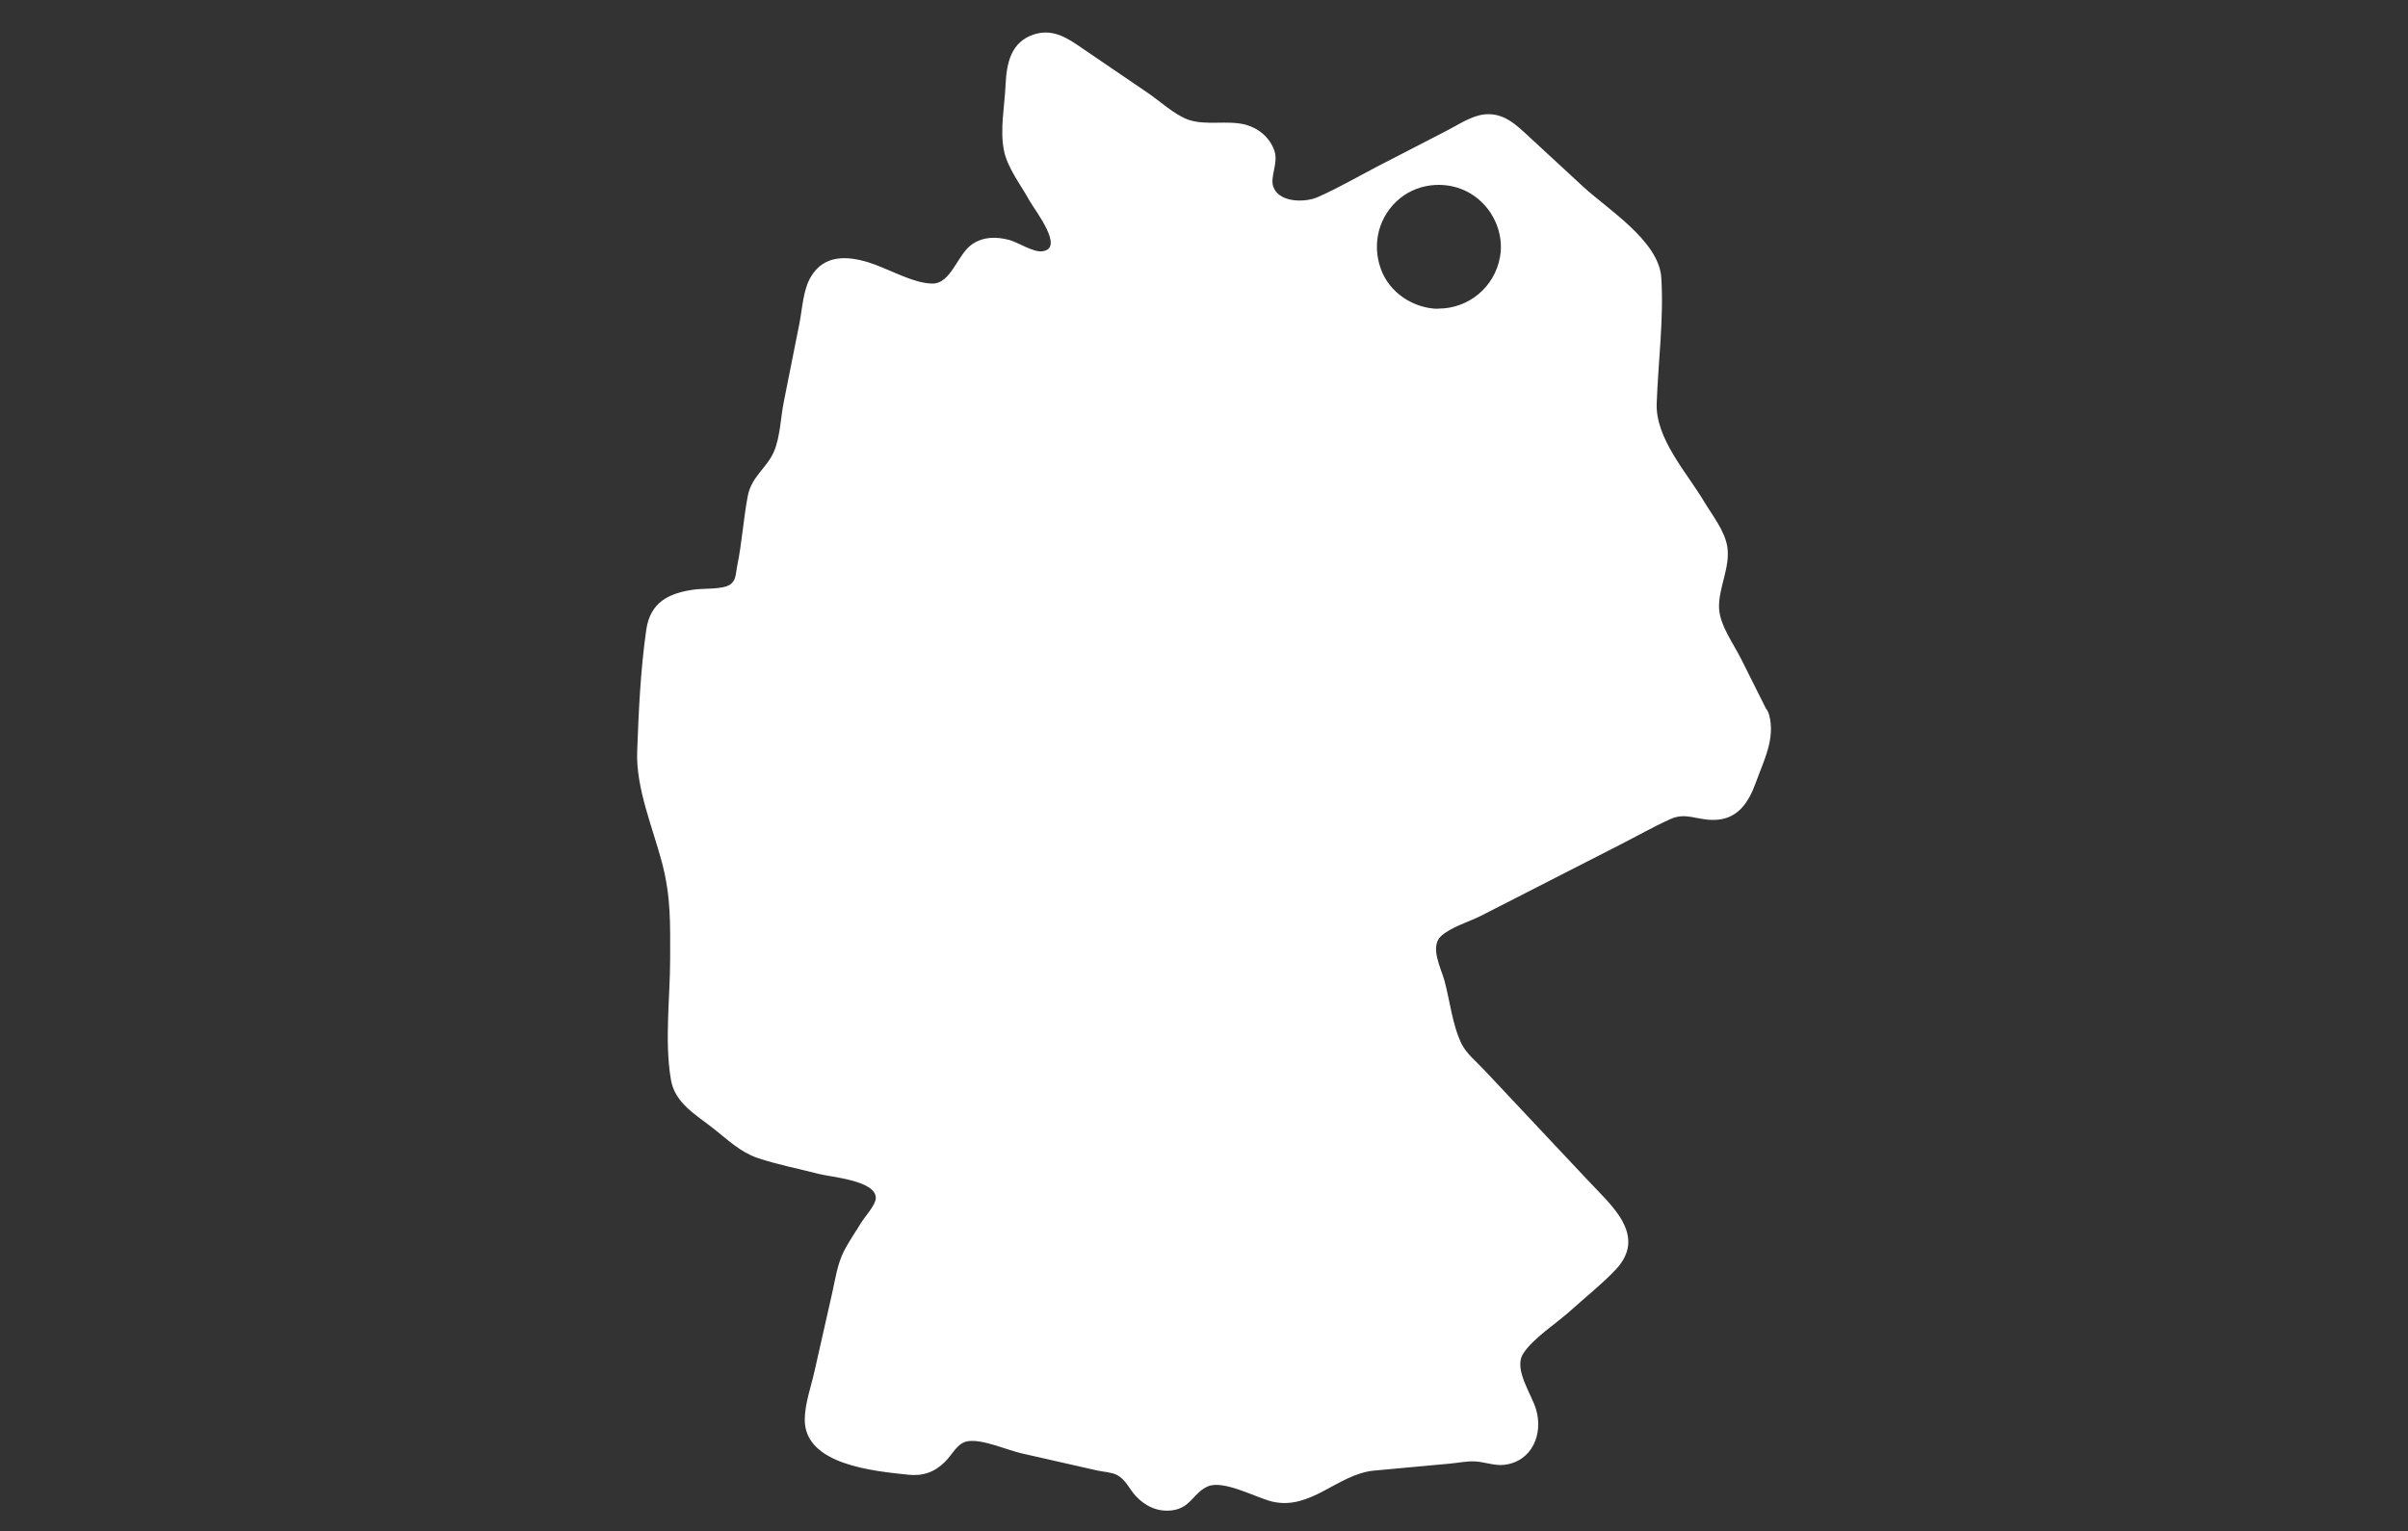 <svg viewBox="0 0 100 63.61" xmlns="http://www.w3.org/2000/svg" id="Ebene_1"><rect x="0" y="0" width="100" height="63.61" fill="#333333" stroke="none"/><defs><style>.cls-1{fill:#fff;}</style></defs><path d="m72.78,29.89l-2.01-4.02c-.09-.18-.12-.39-.09-.6l.36-2.15c.04-.23,0-.46-.12-.66l-2.72-4.6c-.09-.16-.14-.34-.13-.53l.21-5.82c.01-.28-.1-.56-.31-.75l-5.49-5.08c-.3-.28-.74-.34-1.11-.15l-6.74,3.47c-.24.12-.52.14-.78.05l-1.15-.42c-.55-.2-.8-.83-.54-1.35l.02-.05c.31-.62-.11-1.36-.81-1.41l-2.01-.13c-.17-.01-.34-.07-.49-.17l-4.89-3.32c-.63-.43-1.48,0-1.52.76l-.14,2.9c0,.18.03.36.12.52l1.88,3.36c.44.78-.32,1.69-1.17,1.39l-1.56-.54c-.41-.14-.87,0-1.12.36l-.8,1.14c-.25.35-.7.5-1.11.37l-3.18-1.06c-.56-.19-1.15.16-1.26.73l-1.36,6.82c-.04.19-.13.36-.27.5l-.5.5c-.15.15-.24.34-.27.54l-.55,3.64c-.06.43-.4.76-.83.82l-2,.27c-.46.06-.81.43-.84.89l-.4,5.37c0,.11,0,.21.03.32l1.33,5.1c.02.08.03.16.03.25v7.47c0,.3.14.58.37.76l2.28,1.8c.11.08.23.15.36.18l4.86,1.26c.63.16.93.89.59,1.44l-1.36,2.26c-.05.09-.09.19-.11.29l-1.39,6.14c-.12.53.22,1.06.75,1.17l2.91.61c.35.07.71-.05.94-.32l.65-.75c.23-.27.6-.4.95-.32l6.29,1.43c.23.05.44.19.58.38l.47.67c.43.61,1.37.52,1.68-.16.2-.44.69-.66,1.16-.53l2.69.78c.24.07.49.05.71-.06l2.3-1.15c.11-.05.23-.09.35-.1l4.78-.43c.12-.01.25,0,.37.04l.29.09c.77.23,1.47-.52,1.19-1.27l-.74-2c-.14-.37-.03-.79.26-1.06l3.93-3.57c.4-.37.43-.99.05-1.39l-6.41-6.82c-.11-.12-.19-.26-.23-.41l-1.13-4.15c-.12-.44.09-.91.5-1.12l9.98-5.1c.2-.1.43-.13.65-.08l.92.21c.48.11.96-.16,1.13-.62l.74-2.07c.09-.25.07-.53-.05-.76Zm-13.03-16.36c-1.81,0-3.28-1.47-3.28-3.28s1.47-3.28,3.28-3.28,3.28,1.47,3.28,3.28-1.47,3.28-3.28,3.28Z" class="cls-1"></path><g><path d="m73.39,29.54l-1.06-2.12c-.32-.65-.9-1.42-.94-2.14-.04-.85.48-1.71.34-2.58-.11-.66-.63-1.31-.96-1.86-.72-1.21-2.03-2.63-1.97-4.09.06-1.71.3-3.51.19-5.22-.1-1.53-2.25-2.85-3.26-3.79l-2.23-2.06c-.53-.49-1.04-1-1.83-.93-.56.05-1.12.44-1.61.69l-2.83,1.46c-.83.43-1.65.91-2.51,1.29-.53.23-1.57.23-1.83-.4-.18-.43.22-1.01.03-1.54s-.64-.92-1.19-1.07c-.76-.2-1.65.05-2.39-.21-.6-.22-1.2-.8-1.73-1.15l-2.63-1.79c-.61-.42-1.21-.85-2.01-.61-.99.3-1.17,1.21-1.21,2.1s-.24,1.86-.07,2.72c.14.73.71,1.45,1.06,2.09.25.44,1.49,2.01.52,2.11-.37.04-.99-.37-1.35-.47-.53-.14-1.06-.15-1.54.17-.63.42-.87,1.65-1.67,1.64s-1.86-.64-2.64-.88c-.88-.27-1.84-.33-2.39.59-.33.54-.36,1.33-.48,1.94l-.65,3.26c-.13.64-.15,1.47-.41,2.07-.31.71-.93,1.02-1.09,1.86-.18.96-.24,1.95-.44,2.91-.06.29-.03.58-.3.76-.3.2-1.11.15-1.47.2-1.04.14-1.83.51-2,1.66-.24,1.66-.32,3.42-.38,5.09-.05,1.51.65,3.15,1.03,4.59s.34,2.55.34,3.98c0,1.62-.24,3.43.03,5.03.16.99,1.05,1.47,1.78,2.05.57.45,1.11.97,1.81,1.21.83.28,1.72.45,2.57.67.5.13,2.38.27,2.35,1.01-.01.28-.45.76-.6,1-.24.4-.52.79-.73,1.21-.27.54-.35,1.14-.48,1.72l-.73,3.23c-.14.64-.4,1.34-.41,2.01-.03,1.9,2.87,2.16,4.28,2.31.62.07,1.11-.1,1.55-.54.3-.29.5-.78.94-.85.6-.1,1.67.38,2.26.51l3.13.71c.23.05.59.07.8.18.38.2.51.58.79.88.4.43.92.67,1.52.59.77-.11.86-.72,1.46-.99.66-.29,1.99.46,2.69.63,1.61.37,2.71-1.15,4.23-1.29l3.15-.29c.33-.03.7-.11,1.03-.09.42.02.81.19,1.23.14,1.16-.15,1.61-1.29,1.31-2.3-.19-.65-.94-1.67-.54-2.31s1.41-1.28,1.99-1.81c.61-.55,1.28-1.08,1.85-1.68,1.35-1.43-.19-2.69-1.15-3.72l-4.33-4.61c-.3-.32-.71-.65-.91-1.05-.38-.77-.49-1.8-.71-2.62-.15-.54-.62-1.41-.15-1.86.4-.37,1.17-.6,1.65-.84l5.79-2.96c.69-.35,1.37-.74,2.08-1.06.63-.29,1.07.02,1.75.03,1.03.02,1.5-.7,1.81-1.56.33-.92.81-1.81.55-2.8-.23-.87-1.59-.5-1.35.37.14.51-.32,2.04-.67,2.39s-.8.06-1.22,0c-.46-.07-.81,0-1.24.18-1.35.59-2.65,1.35-3.96,2.02l-5.28,2.69c-.41.21-.86.39-1.16.74-.6.7-.37,1.49-.15,2.27.36,1.33.52,3.18,1.45,4.25,1.14,1.32,2.4,2.55,3.59,3.83l1.97,2.1c.34.36.9.69.63,1.21-.3.59-1.34,1.22-1.83,1.66-.65.59-1.35,1.15-1.96,1.78s-.7,1.29-.44,2.1c.31.94,1.21,2.12-.36,2s-3.33.18-4.86.41c-.72.11-1.31.46-1.96.78-.98.49-1.26.59-2.31.28-.77-.22-1.77-.7-2.58-.49-.49.13-1.12,1.1-1.58.93-.3-.11-.61-.89-.93-1.09-.53-.34-1.32-.4-1.91-.53l-3.13-.71c-.57-.13-1.16-.31-1.74-.39s-1.06.02-1.5.39c-.31.26-.54.79-.92.93-.59.22-2.14-.26-2.74-.48-.74-.28-.47-.74-.31-1.42.37-1.64.56-3.49,1.15-5.07.5-1.34,2.78-3.31.92-4.61-.53-.37-1.32-.46-1.93-.61l-2.9-.75c-.7-.18-1.07-.51-1.65-.97-.49-.39-1.27-.77-1.4-1.41-.14-.72,0-1.62,0-2.35v-3.24c0-1.34-.11-2.36-.45-3.66-.36-1.36-1.01-2.85-.9-4.28l.23-3.09c.04-.54-.11-1.65.4-1.94.66-.38,1.72-.07,2.45-.4.84-.38.94-1.19,1.06-1.99.13-.87.13-1.92.41-2.75.22-.66.87-.98,1.07-1.69.48-1.75.72-3.61,1.08-5.39.09-.47.05-1.49.68-1.59.57-.09,1.8.6,2.34.78.78.26,1.58.57,2.32,0,.61-.46.84-1.67,1.69-1.54.99.15,1.78.94,2.79.31.86-.53.91-1.53.51-2.36-.68-1.38-1.89-2.6-1.81-4.18.02-.52-.22-2.4.59-2.28.53.07,1.38.94,1.81,1.23,1.2.81,2.6,2.21,4.09,2.35.44.04.92,0,1.36.08.73.15.52.37.45,1.05-.11,1.1.72,1.6,1.61,1.93.78.29,1.35.41,2.14.05.73-.33,1.43-.74,2.14-1.1l2.86-1.47c.38-.2,1.14-.8,1.58-.81.51-.01,1.11.82,1.45,1.14l2.46,2.28c.54.5,1.28,1,1.72,1.6.3.4.22.73.2,1.23l-.11,3.14c-.02.67-.15,1.42-.04,2.09.11.62.54,1.18.85,1.71l1.57,2.66c.4.68.56.9.42,1.69-.14.86-.41,1.72-.07,2.55.56,1.37,1.34,2.69,2.01,4.02.4.81,1.62.1,1.21-.71Z" class="cls-1"></path><path d="m59.75,12.83c-1.05-.01-2.06-.67-2.41-1.67-.38-1.06-.07-2.22.81-2.93.82-.66,2.02-.73,2.92-.19s1.41,1.62,1.22,2.65c-.23,1.24-1.29,2.12-2.54,2.13-.9.01-.91,1.42,0,1.4,1.67-.02,3.14-1.05,3.74-2.62s.09-3.37-1.18-4.4-3.14-1.25-4.59-.38-2.16,2.55-1.87,4.19c.33,1.86,2.05,3.18,3.9,3.21.9.01.9-1.39,0-1.4Z" class="cls-1"></path></g></svg>